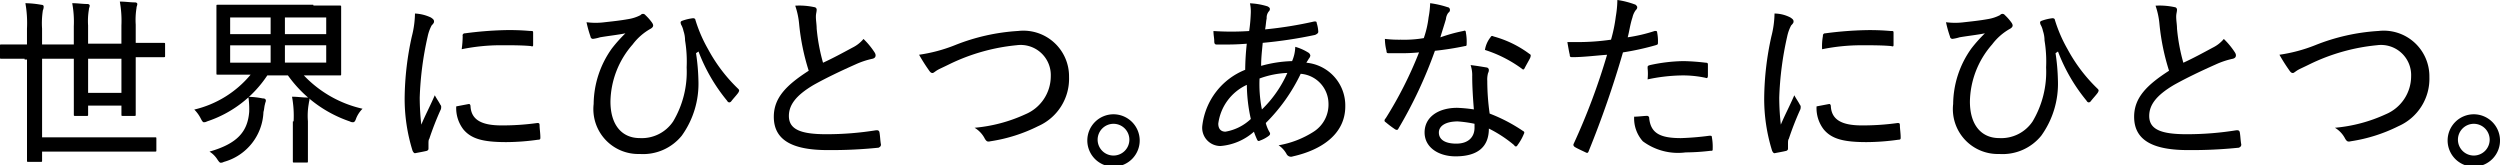 <svg xmlns="http://www.w3.org/2000/svg" viewBox="0 0 115 7.594">
  <g id="グループ化_38" data-name="グループ化 38" transform="translate(0 0)">
    <g id="グループ化_37" data-name="グループ化 37">
      <path id="パス_49" data-name="パス 49" d="M185.232,55.329h-1.059c-.073,0-.073,0-.073-.073v-.511c0-.073,0-.073.073-.073h1.168v-.73a5.194,5.194,0,0,0-.073-1.168,4.494,4.494,0,0,1,.73.073c.073,0,.11.037.11.073a.4.4,0,0,1-.036.183,3.824,3.824,0,0,0-.037.84v.73h1.46v-.84a4.661,4.661,0,0,0-.073-1.059c.256,0,.475.037.694.037.073,0,.11.037.11.073,0,.073-.037.11-.037.183a3.192,3.192,0,0,0-.037.73v.84h1.533V53.8a5,5,0,0,0-.073-1.1c.256,0,.475.037.694.037.073,0,.11.037.11.073,0,.073-.036.11-.036.183a3.4,3.4,0,0,0-.037.767v.84h1.278c.073,0,.073,0,.073.073v.511c0,.073,0,.073-.073.073h-1.278v2.629c0,.073,0,.073-.073.073h-.511c-.073,0-.073,0-.073-.073v-.4h-1.533v.4c0,.073,0,.073-.073.073h-.511c-.073,0-.073,0-.073-.073V55.329h-1.46v3.614h5.184c.073,0,.073,0,.073.073v.511c0,.073,0,.073-.073.073h-5.184V60c0,.073,0,.073-.073.073h-.548c-.073,0-.073,0-.073-.073V55.365h-.11Zm4.454,0h-1.533V56.9h1.533Z" transform="translate(-184.1 -52.627)"/>
      <path id="パス_50" data-name="パス 50" d="M214.076,53.137h1.2c.073,0,.073,0,.073.073v3.067c0,.073,0,.073-.073.073h-1.643a5.337,5.337,0,0,0,2.7,1.533,1.313,1.313,0,0,0-.292.438c-.037.11-.073.183-.146.183a.276.276,0,0,1-.146-.037,5.777,5.777,0,0,1-2.848-2.117h-.949a5.326,5.326,0,0,1-2.775,2.117.276.276,0,0,1-.146.037c-.036,0-.073-.037-.146-.183a1.62,1.62,0,0,0-.292-.4,4.8,4.8,0,0,0,2.592-1.606h-1.5c-.073,0-.073,0-.073-.073V53.173c0-.073,0-.073.073-.073h4.381Zm-2.957,4.892a3.975,3.975,0,0,0-.037-.694,3.617,3.617,0,0,1,.657.073c.11,0,.146.037.146.11,0,.037-.037.11-.037.146-.037.11-.037.256-.073.365a2.48,2.48,0,0,1-1.825,2.3.276.276,0,0,1-.146.037c-.036,0-.073-.037-.146-.146a1.16,1.16,0,0,0-.365-.365C210.571,59.489,211.046,58.941,211.119,58.029Zm.986-3.578v-.767h-1.862v.767Zm0,1.314v-.8h-1.862v.8Zm.657-2.081v.767h1.9v-.767Zm1.9,1.278h-1.9v.8h1.9Zm-1.5,3.5a4.848,4.848,0,0,0-.073-1.132c.256,0,.475.037.694.037a.1.1,0,0,1,.11.11,1.582,1.582,0,0,0-.036.183,3.2,3.2,0,0,0-.037.8v1.825c0,.073,0,.073-.073.073H213.2c-.073,0-.073,0-.073-.073V58.467Z" transform="translate(-199.656 -52.881)"/>
      <path id="パス_51" data-name="パス 51" d="M236.3,54.383c.11.073.146.11.146.183,0,.037,0,.073-.11.183a1.937,1.937,0,0,0-.183.511,14.843,14.843,0,0,0-.365,2.811,11.372,11.372,0,0,0,.073,1.241c.183-.438.365-.767.621-1.351.073.146.183.292.256.438a.134.134,0,0,1,.037.11.276.276,0,0,1-.037.146,14.032,14.032,0,0,0-.511,1.314c-.036.037-.036.146-.036.219v.219c0,.037,0,.073-.073.11-.146.037-.365.073-.548.11q-.055,0-.11-.11a8.027,8.027,0,0,1-.365-2.446,13.594,13.594,0,0,1,.329-2.811,4.487,4.487,0,0,0,.146-1.059A1.942,1.942,0,0,1,236.3,54.383Zm1.752,3.979c.036,0,.073.037.073.11.037.621.511.876,1.424.876a11.632,11.632,0,0,0,1.643-.11c.073,0,.11,0,.11.11,0,.146.036.365.036.548,0,.073,0,.11-.11.11a10.609,10.609,0,0,1-1.46.11c-1.059,0-1.606-.146-1.971-.584a1.6,1.6,0,0,1-.329-1.059Zm-.292-3.14a.1.1,0,0,1,.11-.11,16.788,16.788,0,0,1,1.789-.146,10.683,10.683,0,0,1,1.2.037c.146,0,.146,0,.146.11v.511c0,.073,0,.11-.11.073-.4-.037-.913-.037-1.351-.037a9.024,9.024,0,0,0-1.825.183A4.765,4.765,0,0,0,237.765,55.222Z" transform="translate(-216.481 -53.579)"/>
      <path id="パス_52" data-name="パス 52" d="M263.038,56.057a9.509,9.509,0,0,1,.11,1.241,4.091,4.091,0,0,1-.767,2.556,2.292,2.292,0,0,1-1.935.84,2.066,2.066,0,0,1-2.117-2.3,4.453,4.453,0,0,1,.84-2.556,6.627,6.627,0,0,1,.621-.694c-.365.073-.73.11-1.168.183a1.852,1.852,0,0,1-.329.073.117.117,0,0,1-.109-.11,5.218,5.218,0,0,1-.183-.657,3.233,3.233,0,0,0,.84,0c.329-.037.694-.073,1.1-.146a1.839,1.839,0,0,0,.548-.183.137.137,0,0,1,.219,0,2.362,2.362,0,0,1,.292.329c.109.146.073.219-.036.292a2.638,2.638,0,0,0-.84.73,4.076,4.076,0,0,0-1.022,2.629c0,1.059.511,1.679,1.351,1.679a1.735,1.735,0,0,0,1.533-.767,4.456,4.456,0,0,0,.621-2.483,5.925,5.925,0,0,0-.073-1.241,1.362,1.362,0,0,0-.073-.438.954.954,0,0,0-.11-.292c-.036-.11-.036-.146.073-.183a2.229,2.229,0,0,1,.475-.11c.073,0,.109.037.109.073a6.545,6.545,0,0,0,.584,1.351,7.324,7.324,0,0,0,1.387,1.825c.073.073.036.11,0,.183-.11.146-.219.256-.329.4-.073.073-.146.037-.183-.037a8.023,8.023,0,0,1-1.314-2.263Z" transform="translate(-231.021 -53.611)"/>
      <path id="パス_53" data-name="パス 53" d="M283.462,53.273a.117.117,0,0,1,.11.11c0,.11-.036.183-.036.329,0,.183.036.365.036.548a8.614,8.614,0,0,0,.292,1.57c.475-.219.876-.438,1.351-.694a1.55,1.55,0,0,0,.511-.4,3.494,3.494,0,0,1,.511.621c.073.11.073.256-.109.292a3.771,3.771,0,0,0-.767.256c-.657.292-1.351.621-1.935.949-.8.475-1.132.913-1.132,1.424,0,.621.548.84,1.716.84a14.331,14.331,0,0,0,2.3-.183c.073,0,.11,0,.146.073.037.183.037.4.073.584,0,.073-.036.11-.11.146a21.357,21.357,0,0,1-2.336.11c-1.533,0-2.483-.4-2.483-1.533,0-.876.584-1.46,1.606-2.117a10.391,10.391,0,0,1-.438-2.117,3.6,3.6,0,0,0-.183-.876A3.273,3.273,0,0,1,283.462,53.273Z" transform="translate(-246.005 -52.944)"/>
      <path id="パス_54" data-name="パス 54" d="M301.543,57.057a9.328,9.328,0,0,1,2.921-.657,2.1,2.1,0,0,1,2.336,2.117,2.382,2.382,0,0,1-1.424,2.263,7.319,7.319,0,0,1-2.19.694c-.146.037-.183,0-.256-.11a1.247,1.247,0,0,0-.475-.511,7.063,7.063,0,0,0,2.337-.621,1.9,1.9,0,0,0,1.168-1.752,1.386,1.386,0,0,0-1.57-1.424,9.012,9.012,0,0,0-3.1.876c-.292.146-.475.219-.584.292s-.146.11-.183.11c-.073,0-.11-.037-.183-.146a8.049,8.049,0,0,1-.438-.694A7.209,7.209,0,0,0,301.543,57.057Z" transform="translate(-257.624 -54.976)"/>
      <path id="パス_55" data-name="パス 55" d="M323.51,68.068a1.205,1.205,0,1,1-1.2-1.168A1.209,1.209,0,0,1,323.51,68.068Zm-1.935,0a.73.73,0,1,0,.73-.73A.732.732,0,0,0,321.575,68.068Z" transform="translate(-271.084 -61.643)"/>
      <path id="パス_56" data-name="パス 56" d="M338.594,53.046q.109.055.109.11a.134.134,0,0,1-.036.11.446.446,0,0,0-.11.329c-.036.183-.036.329-.073.511a18.161,18.161,0,0,0,2.264-.365c.073,0,.11,0,.11.073a1.553,1.553,0,0,1,.073.4c0,.073-.073.11-.146.146a20.584,20.584,0,0,1-2.41.365c-.037.4-.073.694-.073,1.059a5.813,5.813,0,0,1,1.424-.219,1.743,1.743,0,0,0,.146-.657,2.269,2.269,0,0,1,.584.256.2.2,0,0,1,.11.146.277.277,0,0,1-.073.146c-.036.073-.073.11-.109.183a1.975,1.975,0,0,1,1.789,2.008c0,1.278-1.1,2.008-2.41,2.3a.23.23,0,0,1-.292-.11,1.157,1.157,0,0,0-.365-.4,4.345,4.345,0,0,0,1.606-.621A1.48,1.48,0,0,0,341.4,57.5a1.386,1.386,0,0,0-1.278-1.351,8.127,8.127,0,0,1-1.606,2.263,1.58,1.58,0,0,0,.183.438c.036.073,0,.11-.036.146a1.487,1.487,0,0,1-.4.219c-.073.037-.109.037-.146-.037a3.788,3.788,0,0,1-.146-.365,2.64,2.64,0,0,1-1.533.657.837.837,0,0,1-.84-.949,3.165,3.165,0,0,1,1.971-2.556,11.863,11.863,0,0,1,.073-1.2c-.475.037-.767.037-.949.037h-.438c-.073,0-.109-.037-.109-.146,0-.146-.037-.292-.037-.475a12.322,12.322,0,0,0,1.643,0,7.26,7.26,0,0,0,.073-.8,1.783,1.783,0,0,0-.037-.475A3.171,3.171,0,0,1,338.594,53.046Zm-2.263,5.4c0,.219.109.365.329.365a2.246,2.246,0,0,0,1.168-.584,7.388,7.388,0,0,1-.183-1.57A2.286,2.286,0,0,0,336.33,58.449Zm3.176-2.337a4.181,4.181,0,0,0-1.278.256,5.937,5.937,0,0,0,.109,1.424A5.349,5.349,0,0,0,339.506,56.113Z" transform="translate(-280.29 -52.754)"/>
      <path id="パス_57" data-name="パス 57" d="M362.183,54.178c.073-.037.109,0,.109.073a2.246,2.246,0,0,1,.036.511c0,.073,0,.11-.073.11a13.848,13.848,0,0,1-1.387.219,20.471,20.471,0,0,1-1.679,3.578c-.037.073-.073.073-.146.037a4.566,4.566,0,0,1-.438-.329c-.073-.037-.073-.11,0-.183a18.191,18.191,0,0,0,1.533-3.03,8.251,8.251,0,0,1-.949.037h-.438c-.073,0-.11,0-.11-.11a2.209,2.209,0,0,1-.073-.548,5.4,5.4,0,0,0,.73.037,5.346,5.346,0,0,0,1.059-.073,4.458,4.458,0,0,0,.219-.949,4.024,4.024,0,0,0,.073-.657,4.363,4.363,0,0,1,.8.183.117.117,0,0,1,.109.11.146.146,0,0,1-.073.146.576.576,0,0,0-.11.292c-.073.256-.183.584-.256.84A7.361,7.361,0,0,1,362.183,54.178Zm.4,2.117a1.513,1.513,0,0,0-.073-.548c.292.037.511.073.73.11a.117.117,0,0,1,.109.11.276.276,0,0,1-.036.146,1.126,1.126,0,0,0-.036.365,10.713,10.713,0,0,0,.109,1.5,7.553,7.553,0,0,1,1.533.8c.073.037.073.073.037.146a2.329,2.329,0,0,1-.292.511.076.076,0,0,1-.146,0,5.851,5.851,0,0,0-1.168-.767c0,.84-.511,1.278-1.533,1.278-.767,0-1.424-.4-1.424-1.1s.621-1.132,1.5-1.132a6.69,6.69,0,0,1,.767.073C362.621,57.317,362.584,56.733,362.584,56.3Zm-.657,2.044c-.584,0-.876.219-.876.511,0,.329.292.511.8.511.584,0,.84-.329.84-.73v-.183A5.538,5.538,0,0,0,361.927,58.34Zm1.5-3.87c.037-.073.073-.073.146-.037a4.913,4.913,0,0,1,1.643.8c.073.037.073.073.036.183-.073.146-.183.329-.256.475-.036.073-.073.073-.11.037a5.866,5.866,0,0,0-1.716-.876A1.251,1.251,0,0,1,363.424,54.47Z" transform="translate(-294.862 -52.754)"/>
      <path id="パス_58" data-name="パス 58" d="M385.616,53.924c.073,0,.11,0,.11.073a1.928,1.928,0,0,1,.037.438c0,.11,0,.11-.11.146a12.333,12.333,0,0,1-1.5.329,45.963,45.963,0,0,1-1.57,4.527c-.036.11-.073.11-.146.073s-.4-.183-.511-.256c-.037-.037-.073-.073-.037-.146a29.768,29.768,0,0,0,1.533-4.089c-.511.037-1.1.11-1.57.11-.109,0-.146,0-.146-.11-.036-.146-.073-.365-.11-.584h.584a10.529,10.529,0,0,0,1.424-.11,6.859,6.859,0,0,0,.219-1.059,4.97,4.97,0,0,0,.073-.767,3.971,3.971,0,0,1,.84.219c.036.037.073.073.073.11s0,.073-.073.146a.9.9,0,0,0-.146.329c-.11.329-.146.657-.219.913A7.351,7.351,0,0,0,385.616,53.924Zm-.365,3.906a.1.1,0,0,1,.109.11c.073.694.511.913,1.46.913a12.709,12.709,0,0,0,1.314-.11c.073,0,.11,0,.11.073a2.409,2.409,0,0,1,.037.511c0,.11,0,.11-.11.11a9.819,9.819,0,0,1-1.132.073A2.722,2.722,0,0,1,385.068,59a1.581,1.581,0,0,1-.4-1.132C384.849,57.867,385.141,57.83,385.251,57.83Zm.036-2.19c0-.11,0-.11.109-.146a7.626,7.626,0,0,1,1.533-.183,9.621,9.621,0,0,1,1.022.073c.11,0,.11.037.11.11v.475q0,.164-.11.11a4.956,4.956,0,0,0-1.059-.11,8.026,8.026,0,0,0-1.606.183A2.393,2.393,0,0,0,385.287,55.64Z" transform="translate(-309.497 -52.5)"/>
      <path id="パス_59" data-name="パス 59" d="M407.6,54.383c.109.073.146.11.146.183,0,.037,0,.073-.11.183a1.939,1.939,0,0,0-.183.511,14.844,14.844,0,0,0-.365,2.811,11.373,11.373,0,0,0,.073,1.241c.183-.438.365-.767.621-1.351.073.146.183.292.256.438a.134.134,0,0,1,.036.11.276.276,0,0,1-.036.146,14.028,14.028,0,0,0-.511,1.314c-.036.037-.036.146-.036.219v.219c0,.037,0,.073-.073.11-.146.037-.365.073-.548.11q-.055,0-.109-.11a8.027,8.027,0,0,1-.365-2.446,13.593,13.593,0,0,1,.329-2.811,4.488,4.488,0,0,0,.146-1.059A1.622,1.622,0,0,1,407.6,54.383Zm1.789,3.979c.036,0,.073.037.073.11.036.621.511.876,1.424.876a11.632,11.632,0,0,0,1.643-.11c.073,0,.109,0,.109.11,0,.146.036.365.036.548,0,.073,0,.11-.109.11a10.609,10.609,0,0,1-1.46.11c-1.059,0-1.606-.146-1.971-.584a1.6,1.6,0,0,1-.329-1.059Zm-.292-3.14a.1.1,0,0,1,.109-.11A16.787,16.787,0,0,1,411,54.967a10.683,10.683,0,0,1,1.2.037c.146,0,.146,0,.146.11v.511c0,.073,0,.11-.11.073-.4-.037-.913-.037-1.351-.037a9.024,9.024,0,0,0-1.825.183A2.614,2.614,0,0,1,409.1,55.222Z" transform="translate(-325.243 -53.579)"/>
      <path id="パス_60" data-name="パス 60" d="M434.338,56.057a9.514,9.514,0,0,1,.109,1.241,4.091,4.091,0,0,1-.767,2.556,2.291,2.291,0,0,1-1.935.84,2.066,2.066,0,0,1-2.117-2.3,4.453,4.453,0,0,1,.84-2.556,6.62,6.62,0,0,1,.621-.694c-.365.073-.73.11-1.168.183a1.852,1.852,0,0,1-.329.073.117.117,0,0,1-.11-.11,5.23,5.23,0,0,1-.183-.657,3.233,3.233,0,0,0,.84,0c.329-.037.694-.073,1.1-.146a1.839,1.839,0,0,0,.548-.183.137.137,0,0,1,.219,0,2.361,2.361,0,0,1,.292.329c.11.146.073.219-.037.292a2.638,2.638,0,0,0-.84.73,4.076,4.076,0,0,0-1.022,2.629c0,1.059.511,1.679,1.351,1.679a1.735,1.735,0,0,0,1.533-.767,4.456,4.456,0,0,0,.621-2.483,5.927,5.927,0,0,0-.073-1.241,1.361,1.361,0,0,0-.073-.438.955.955,0,0,0-.11-.292c-.036-.11-.036-.146.073-.183a2.229,2.229,0,0,1,.475-.11c.073,0,.11.037.11.073a6.544,6.544,0,0,0,.584,1.351,7.325,7.325,0,0,0,1.387,1.825c.073.073.037.11,0,.183-.11.146-.219.256-.329.4-.073.073-.146.037-.183-.037a8.023,8.023,0,0,1-1.314-2.263Z" transform="translate(-339.783 -53.611)"/>
      <path id="パス_61" data-name="パス 61" d="M454.862,53.273a.117.117,0,0,1,.11.11c0,.11-.037.183-.037.329,0,.183.037.365.037.548a8.617,8.617,0,0,0,.292,1.57c.475-.219.876-.438,1.351-.694a1.551,1.551,0,0,0,.511-.4,3.494,3.494,0,0,1,.511.621c.073.11.073.256-.109.292a3.772,3.772,0,0,0-.767.256c-.657.292-1.351.621-1.935.949-.8.475-1.132.913-1.132,1.424,0,.621.548.84,1.716.84a14.332,14.332,0,0,0,2.3-.183c.073,0,.11,0,.146.073.036.183.036.4.073.584,0,.073-.036.11-.109.146a21.358,21.358,0,0,1-2.337.11c-1.533,0-2.483-.4-2.483-1.533,0-.876.584-1.46,1.606-2.117a10.393,10.393,0,0,1-.438-2.117,3.6,3.6,0,0,0-.183-.876A3.273,3.273,0,0,1,454.862,53.273Z" transform="translate(-354.83 -52.944)"/>
      <path id="パス_62" data-name="パス 62" d="M472.943,57.057a9.328,9.328,0,0,1,2.921-.657,2.1,2.1,0,0,1,2.337,2.117,2.382,2.382,0,0,1-1.424,2.263,7.319,7.319,0,0,1-2.19.694c-.146.037-.183,0-.256-.11a1.247,1.247,0,0,0-.475-.511,7.063,7.063,0,0,0,2.337-.621,1.9,1.9,0,0,0,1.168-1.752,1.386,1.386,0,0,0-1.57-1.424,9.012,9.012,0,0,0-3.1.876c-.292.146-.475.219-.584.292s-.146.11-.183.11c-.073,0-.11-.037-.183-.146a8.056,8.056,0,0,1-.438-.694A7.209,7.209,0,0,0,472.943,57.057Z" transform="translate(-366.449 -54.976)"/>
      <path id="パス_63" data-name="パス 63" d="M494.91,68.068a1.205,1.205,0,1,1-1.2-1.168A1.209,1.209,0,0,1,494.91,68.068Zm-1.935,0a.73.73,0,1,0,.73-.73A.732.732,0,0,0,492.975,68.068Z" transform="translate(-379.91 -61.643)"/>
    </g>
  </g>
</svg>
